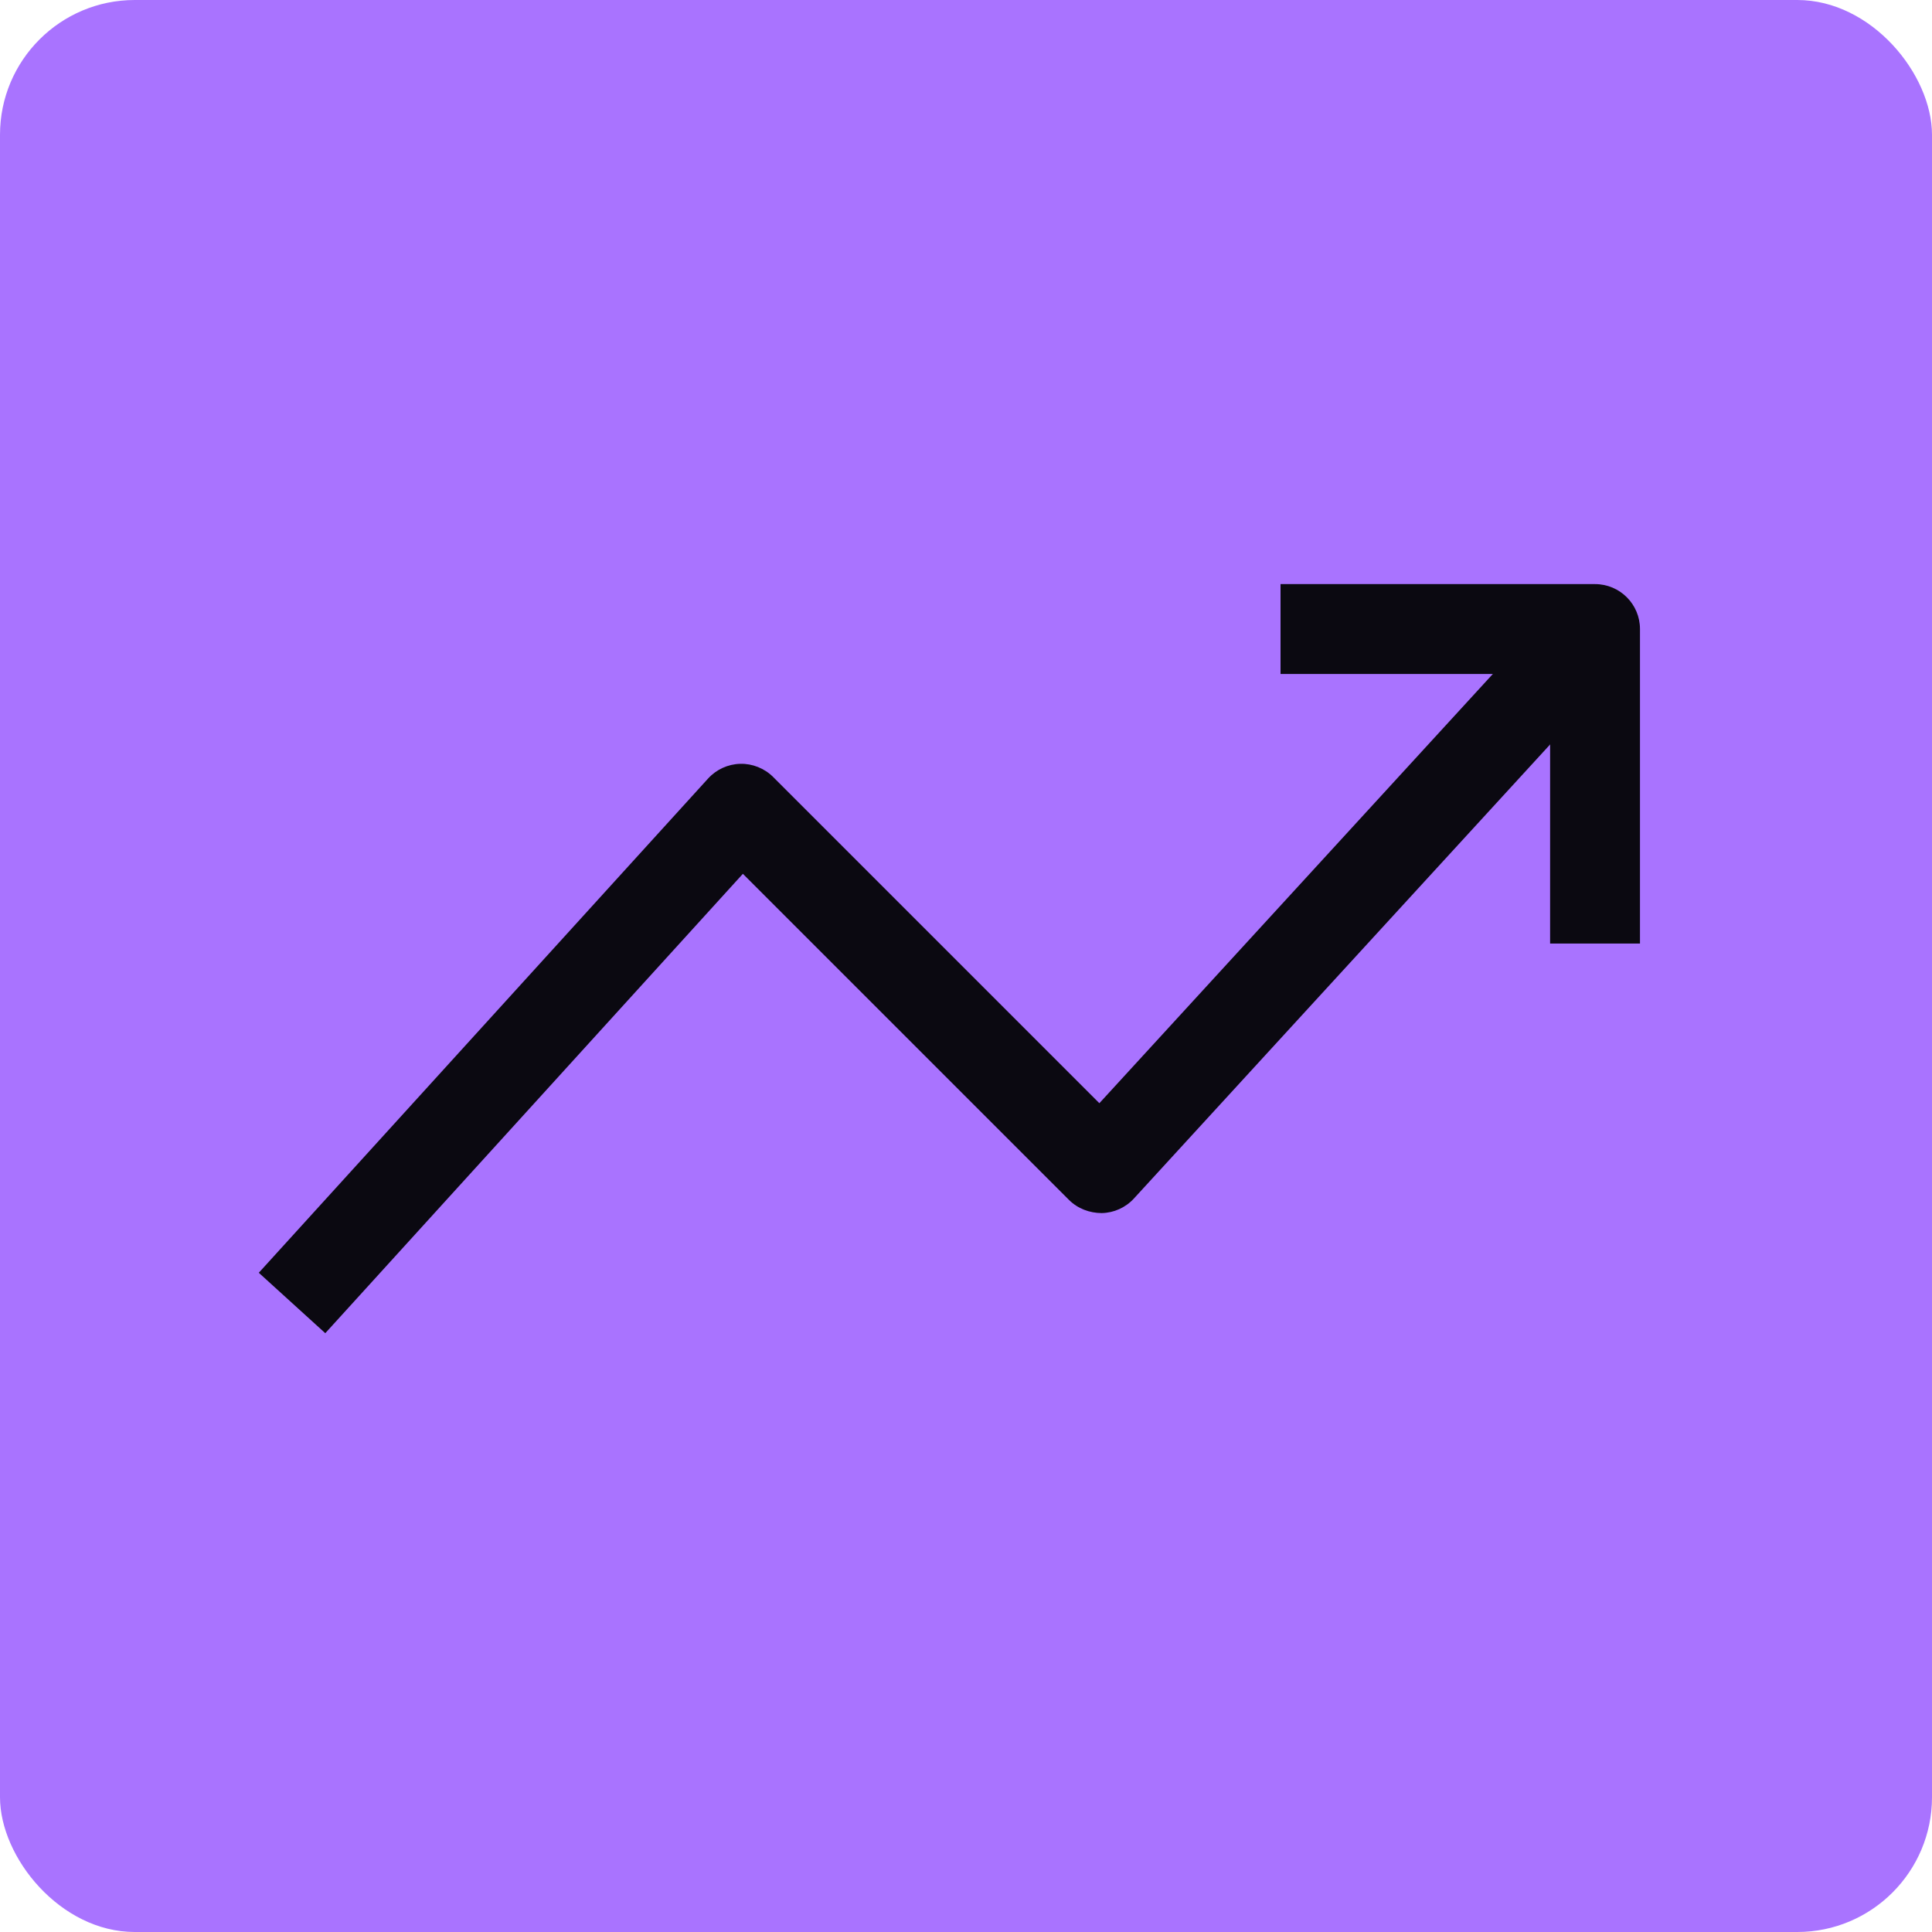 <?xml version="1.0" encoding="UTF-8"?>
<svg id="Layer_1" xmlns="http://www.w3.org/2000/svg" version="1.1" viewBox="0 0 100 100">
  <!-- Generator: Adobe Illustrator 29.3.1, SVG Export Plug-In . SVG Version: 2.1.0 Build 151)  -->
  <rect y="0" width="100" height="100" rx="6.977" ry="6.977" fill="#a973ff"/>
  <g>
    <path d="M16.837,69.006l-3.442-3.128,23.256-25.582c.428-.47,1.03-.745,1.666-.761.623-.016,1.25.231,1.699.68l16.887,16.887,23.941-26.117,3.428,3.143-25.581,27.907c-.429.468-1.029.74-1.664.754-.632-.002-1.246-.232-1.695-.681l-16.88-16.88-21.615,23.777Z" fill="#0b0911"/>
    <path d="M84.884,48.837h-4.651v-13.953h-13.953v-4.651h16.279c1.284,0,2.326,1.041,2.326,2.326v16.279Z" fill="#0b0911"/>
  </g>
</svg>